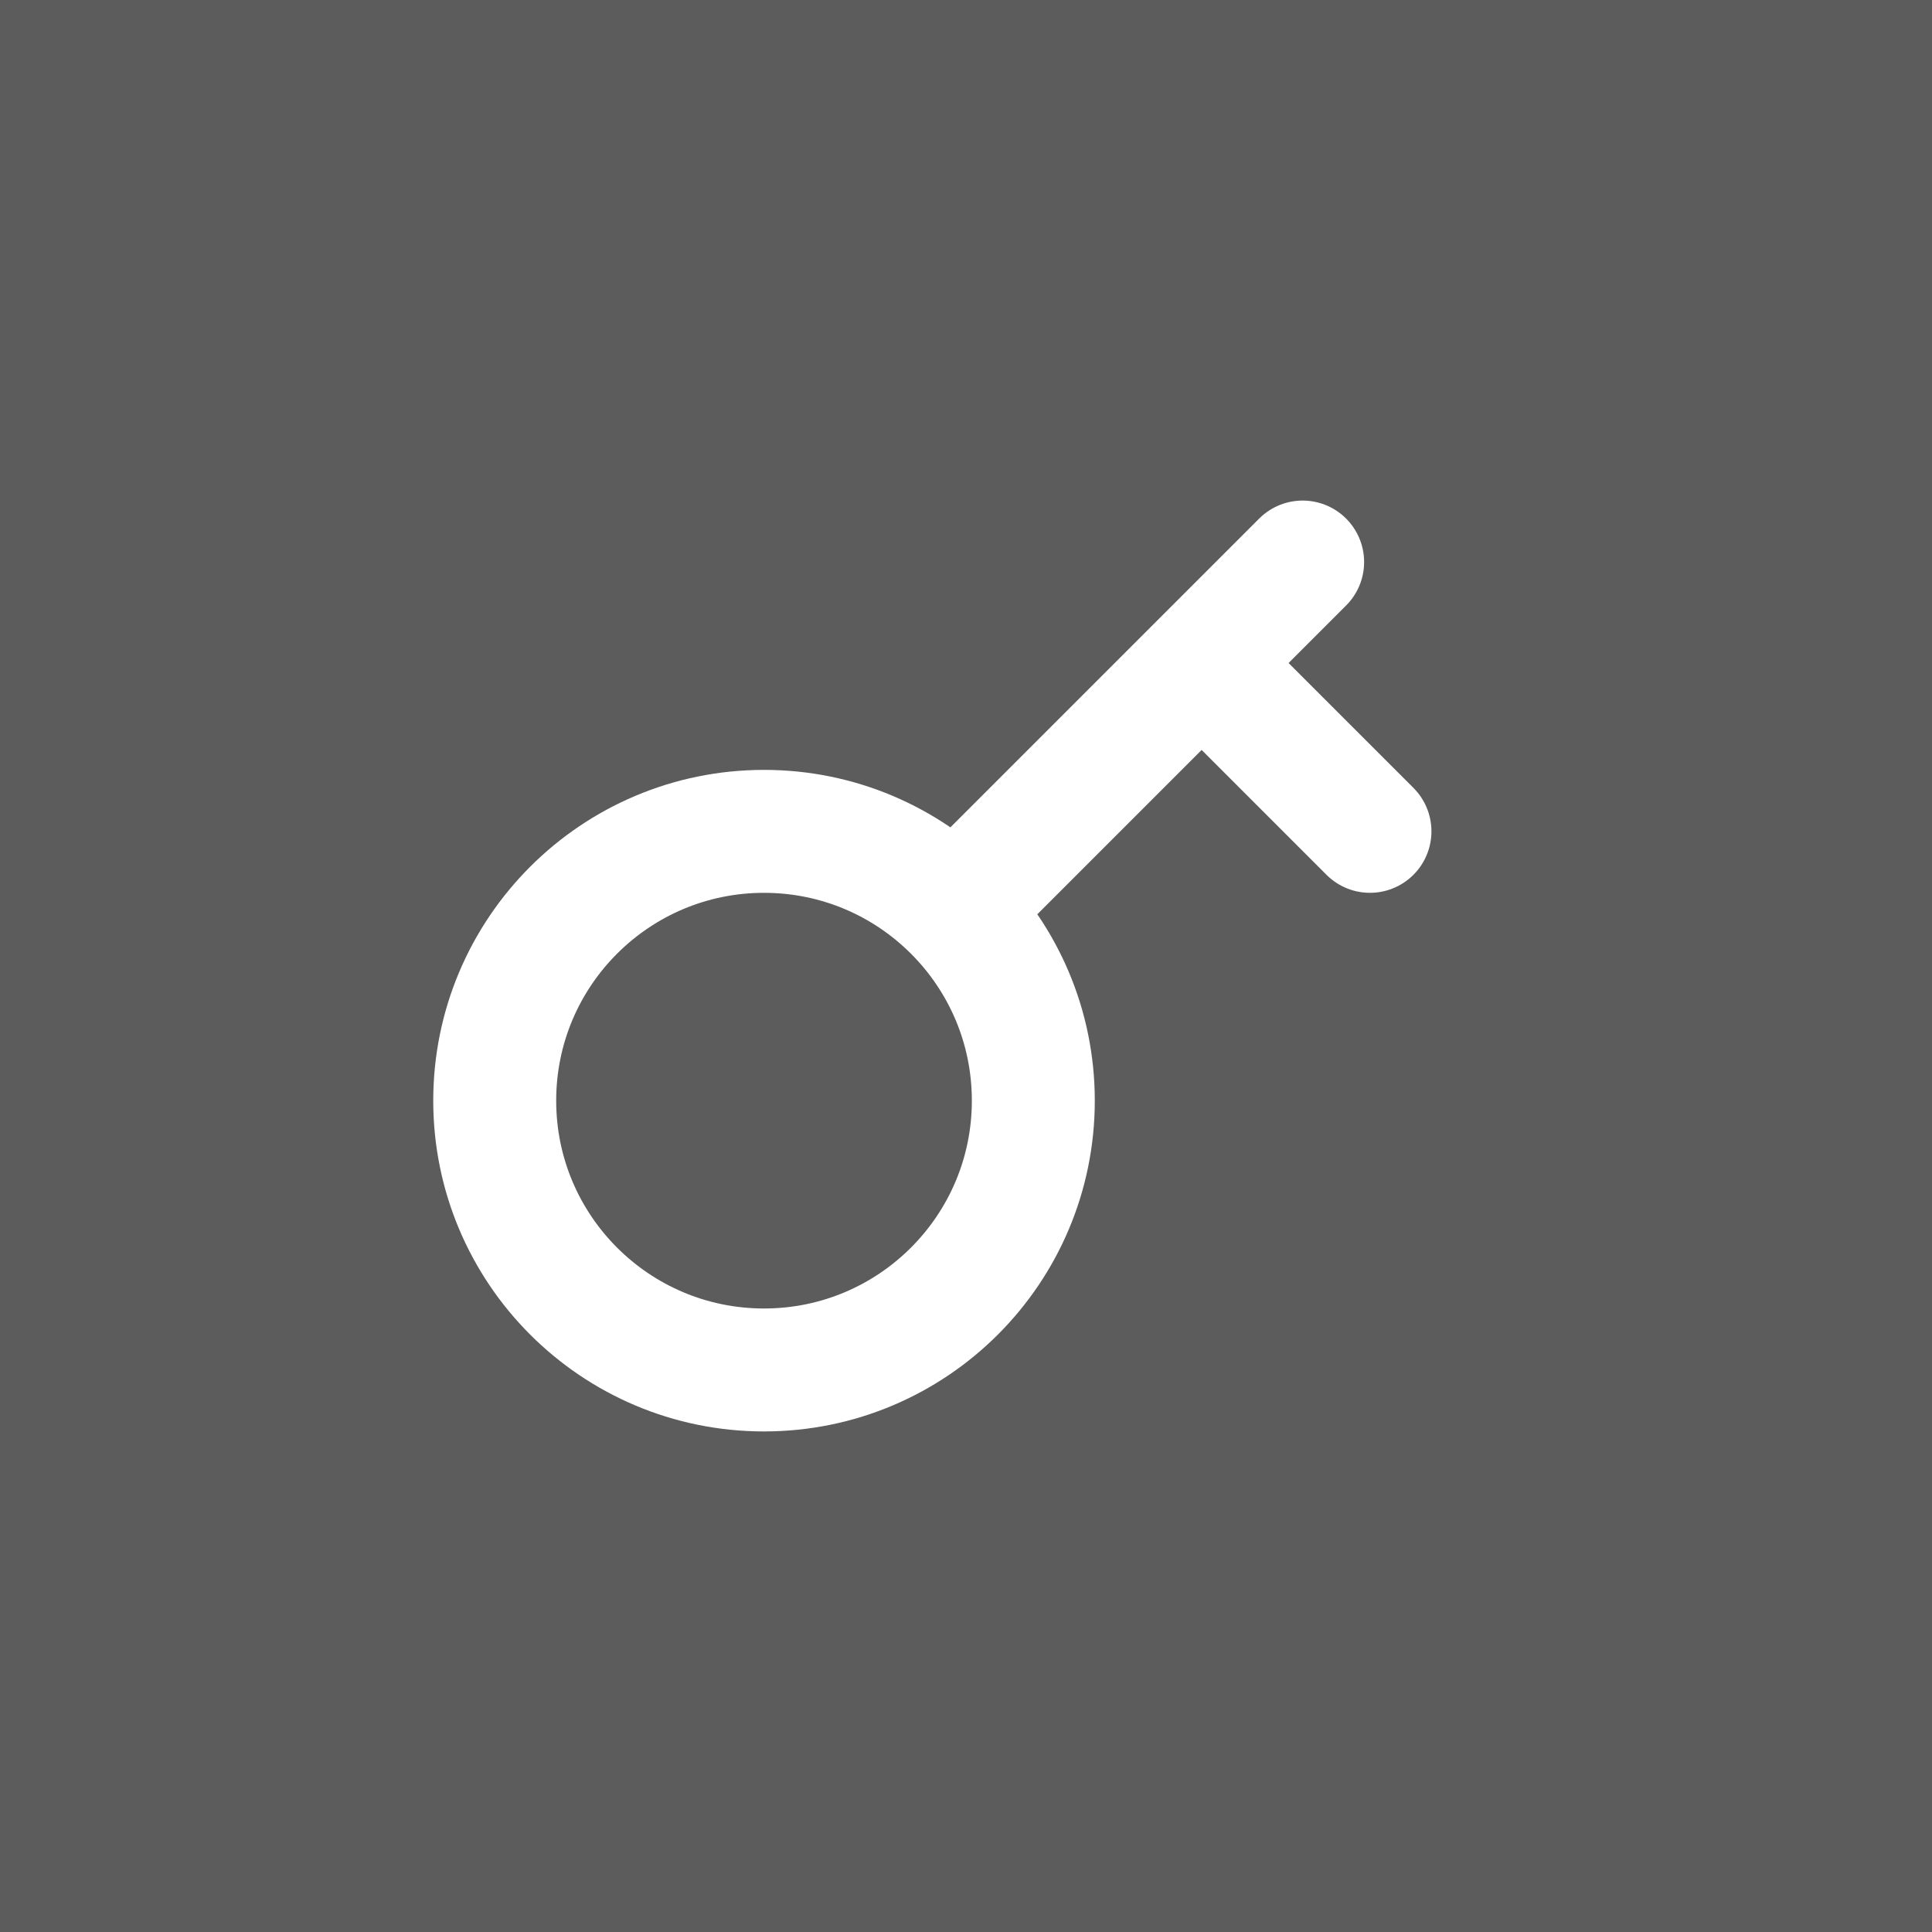 <?xml version="1.0" encoding="UTF-8"?> <svg xmlns="http://www.w3.org/2000/svg" width="110" height="110" viewBox="0 0 110 110" fill="none"><rect x="0" y="0" width="110" height="110" fill="#333333" stroke="none"/><rect width="110" height="110" fill="white" fill-opacity="0.2"></rect><circle cx="43.5" cy="62.667" r="15.333" stroke="white" stroke-width="7"></circle><path d="M55 51.167L68.417 37.75M74.167 32L68.417 37.75M68.417 37.75L78 47.333" stroke="white" stroke-width="7" stroke-linecap="round"></path></svg> 